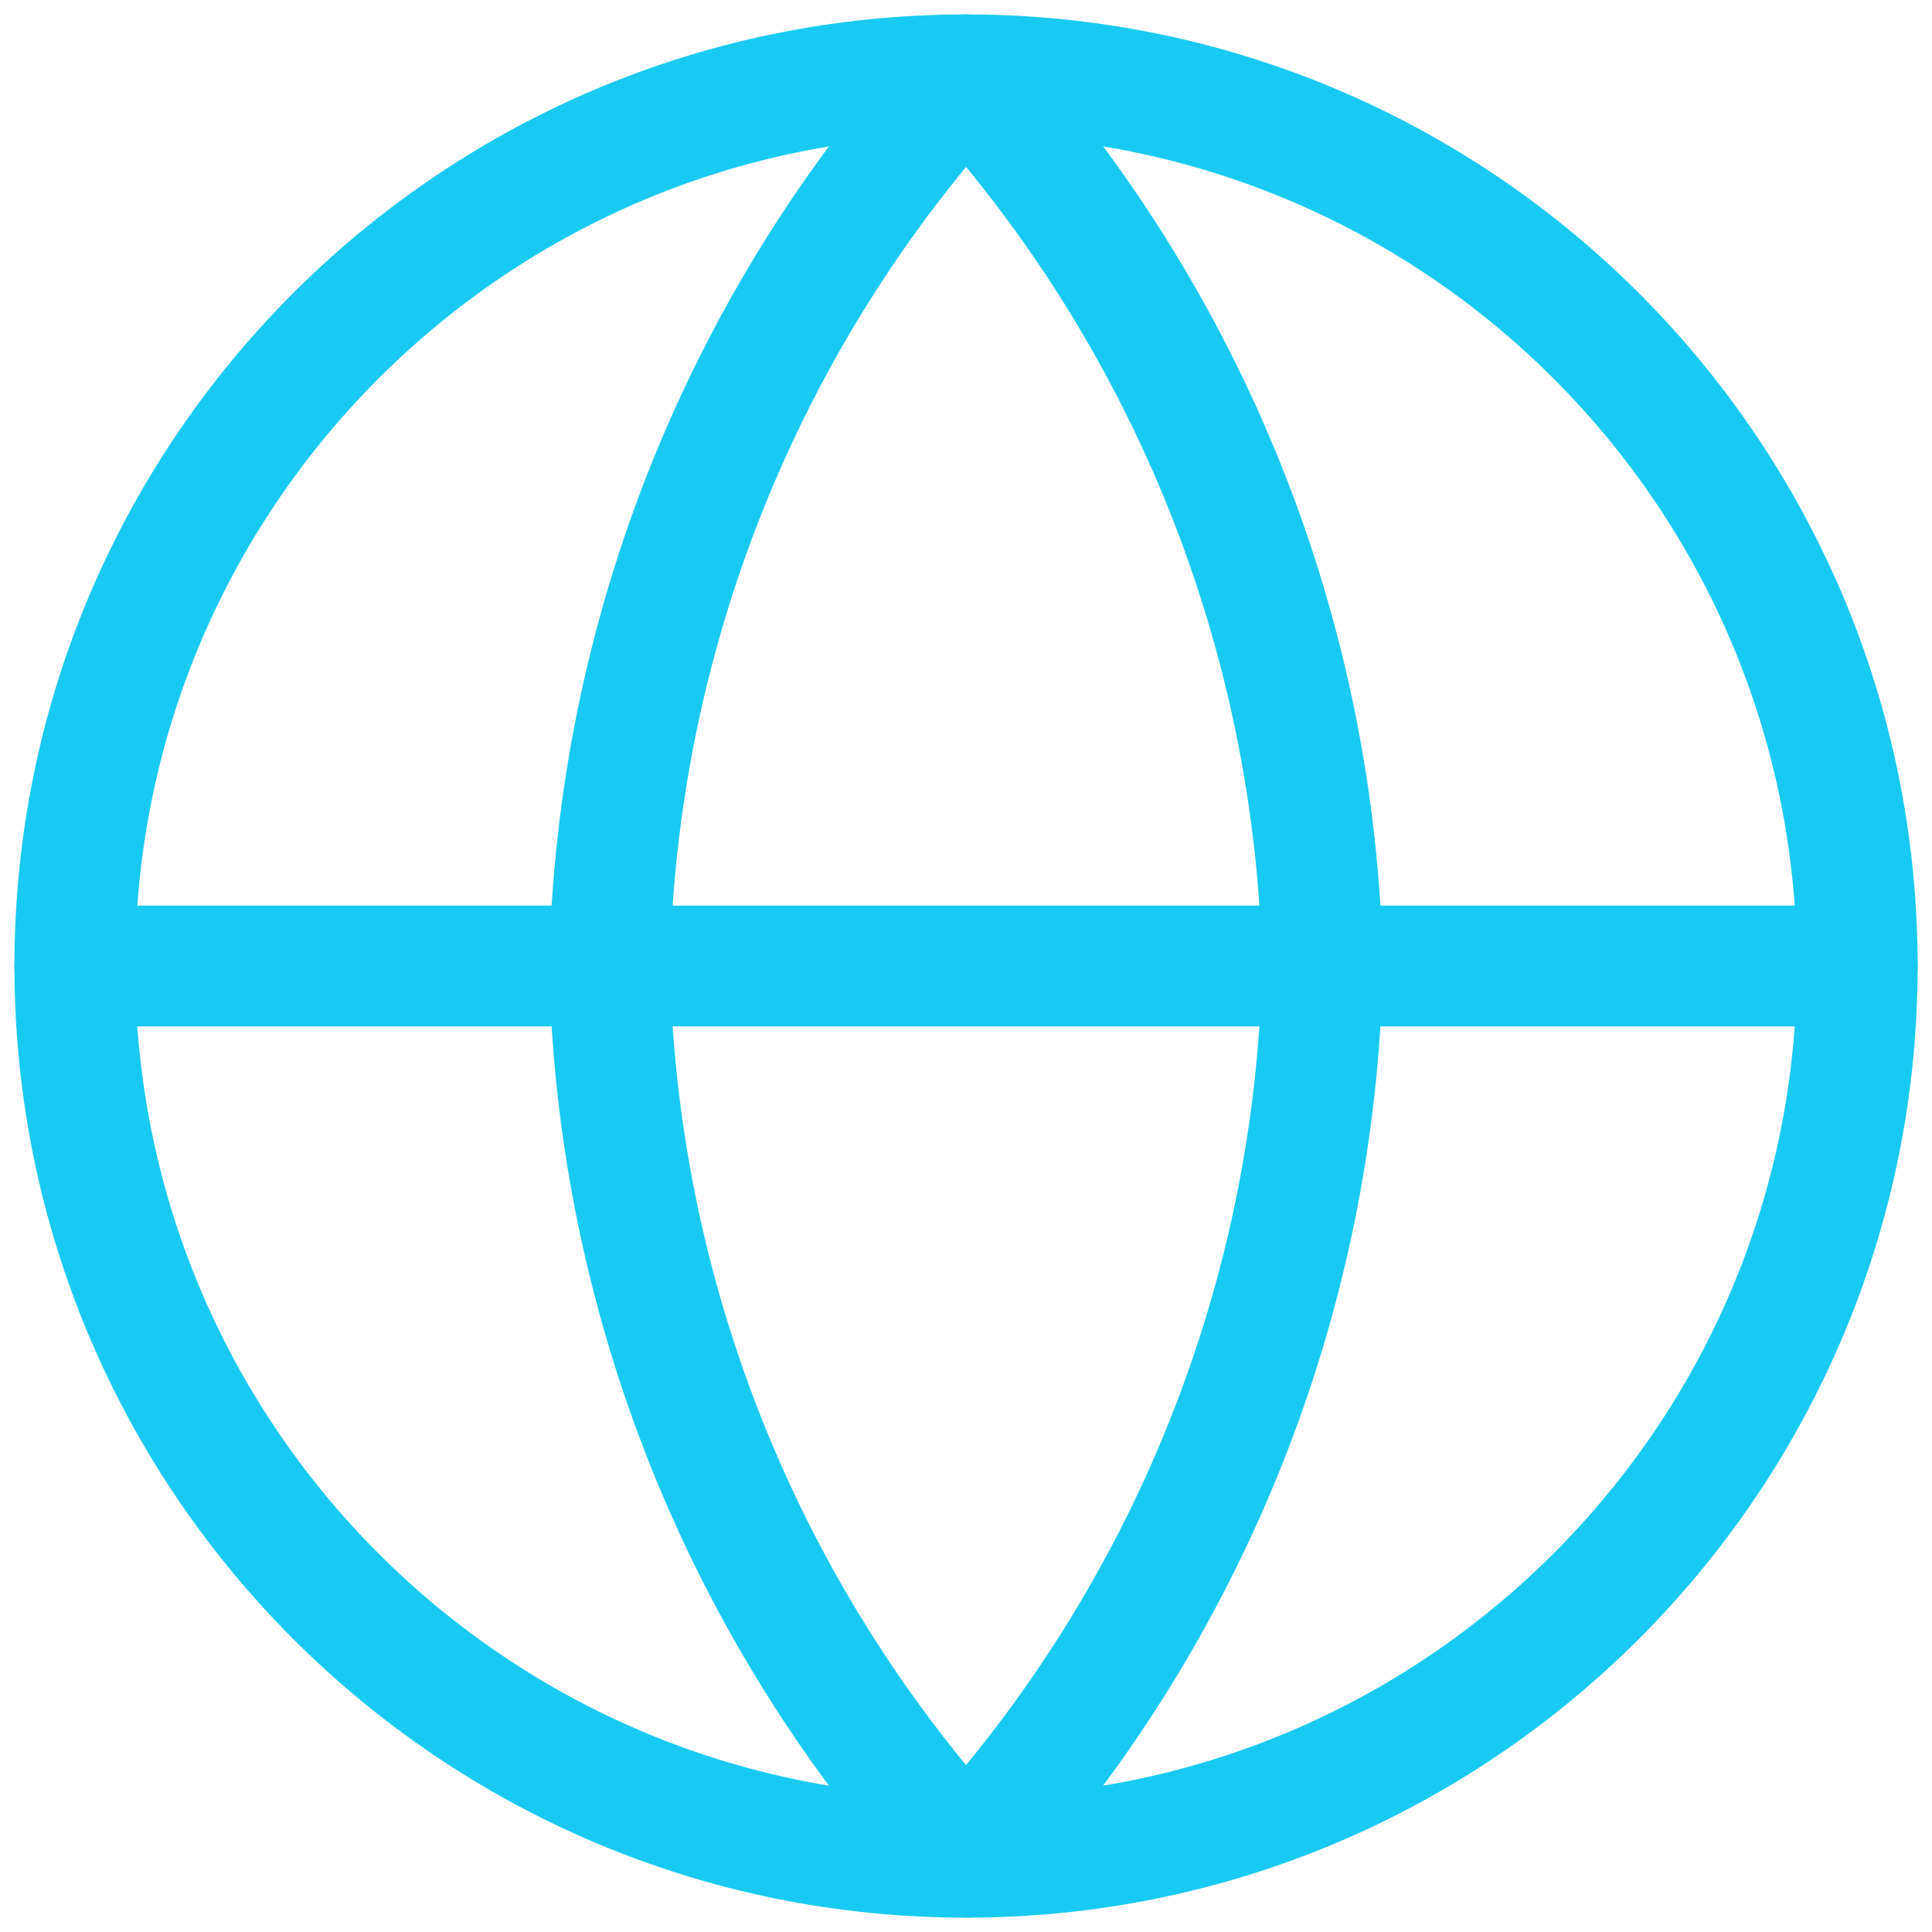 <svg fill="none" height="56" viewBox="0 0 56 56" width="56" xmlns="http://www.w3.org/2000/svg"><g stroke="#18caf1" stroke-linecap="round" stroke-linejoin="round" stroke-width="3.5"><path d="m28.001 53.834c14.267 0 25.833-11.566 25.833-25.833 0-14.267-11.566-25.833-25.833-25.833s-25.833 11.566-25.833 25.833c0 14.267 11.566 25.833 25.833 25.833z"/><path d="m2.168 28h51.667"/><path d="m28.001 2.167c6.462 7.074 10.134 16.254 10.333 25.833-.2 9.579-3.872 18.759-10.333 25.833-6.462-7.074-10.134-16.255-10.333-25.833.2-9.579 3.872-18.759 10.333-25.833z"/></g></svg>